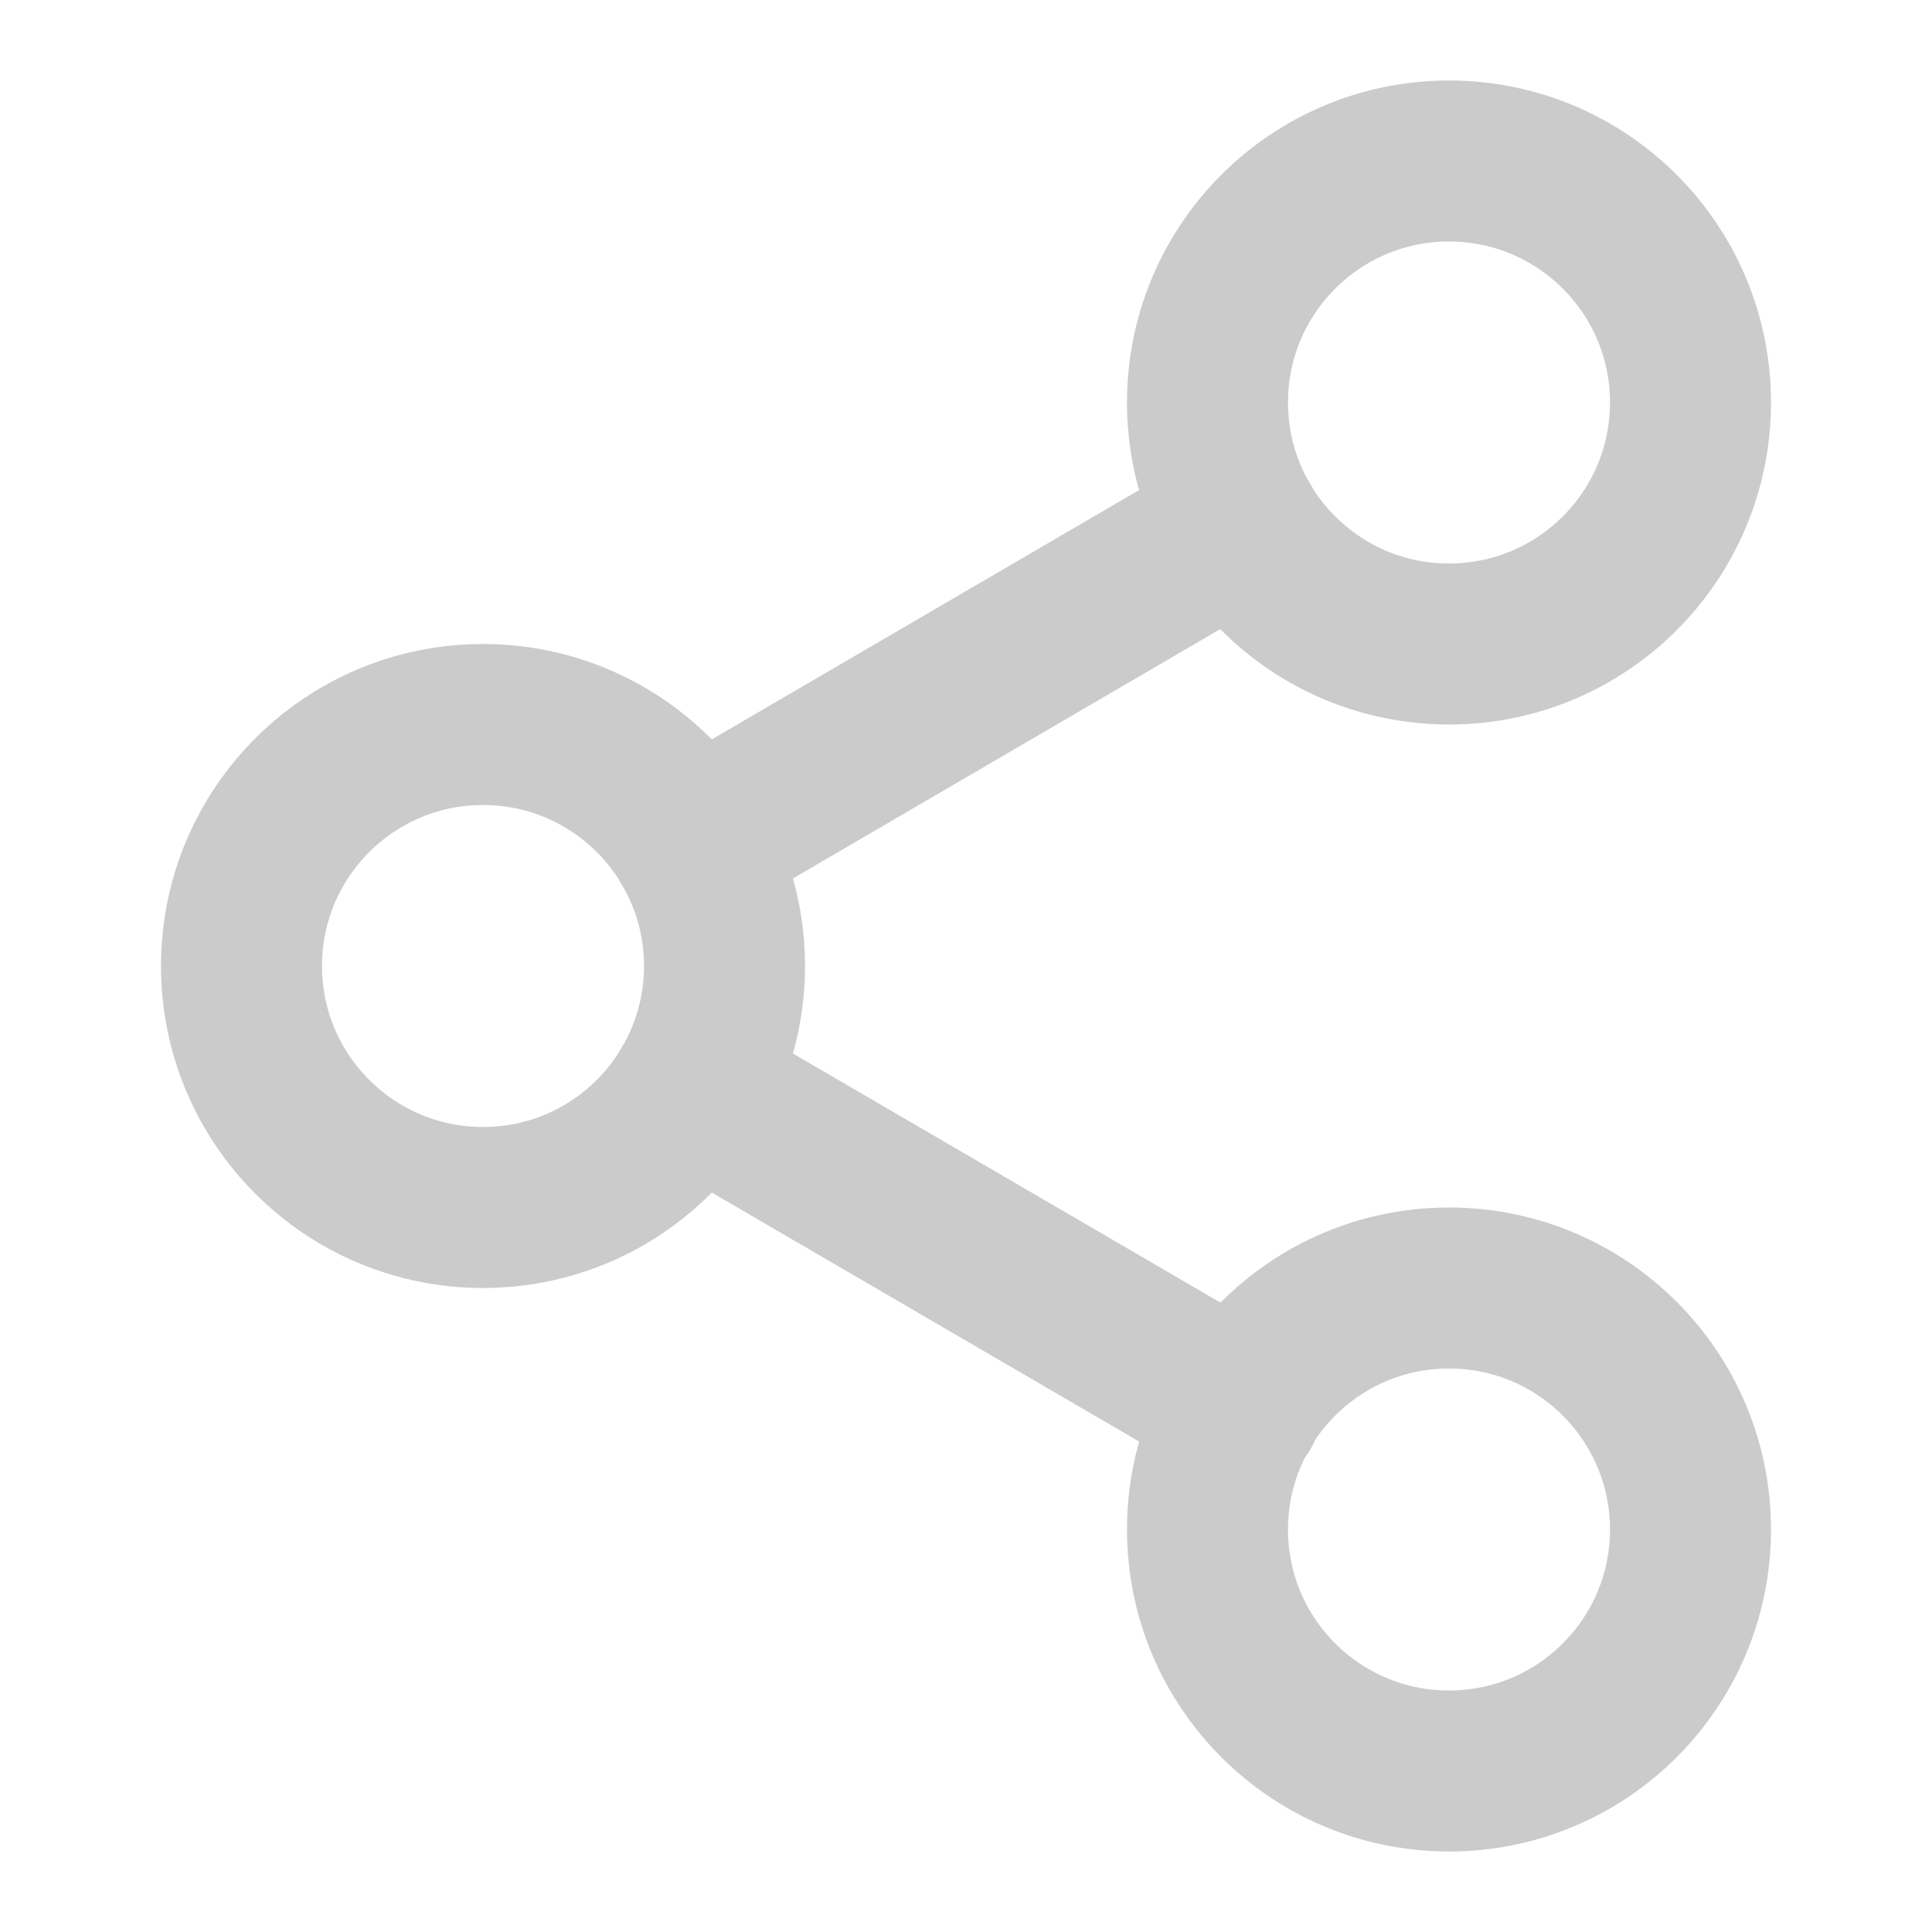 <svg width="24" height="24" viewBox="0 0 24 24" fill="none" xmlns="http://www.w3.org/2000/svg">
<path d="M18 8C19.657 8 21 6.657 21 5C21 3.343 19.657 2 18 2C16.343 2 15 3.343 15 5C15 6.657 16.343 8 18 8Z" stroke="#CBCBCB" stroke-width="2" stroke-linecap="round" stroke-linejoin="round"/>
<path d="M6 15C7.657 15 9 13.657 9 12C9 10.343 7.657 9 6 9C4.343 9 3 10.343 3 12C3 13.657 4.343 15 6 15Z" stroke="#CBCBCB" stroke-width="2" stroke-linecap="round" stroke-linejoin="round"/>
<path d="M18 22C19.657 22 21 20.657 21 19C21 17.343 19.657 16 18 16C16.343 16 15 17.343 15 19C15 20.657 16.343 22 18 22Z" stroke="#CBCBCB" stroke-width="2" stroke-linecap="round" stroke-linejoin="round"/>
<path d="M8.59 13.51L15.42 17.49" stroke="#CBCBCB" stroke-width="2" stroke-linecap="round" stroke-linejoin="round"/>
<path d="M15.41 6.51L8.59 10.49" stroke="#CBCBCB" stroke-width="2" stroke-linecap="round" stroke-linejoin="round"/>
</svg>
